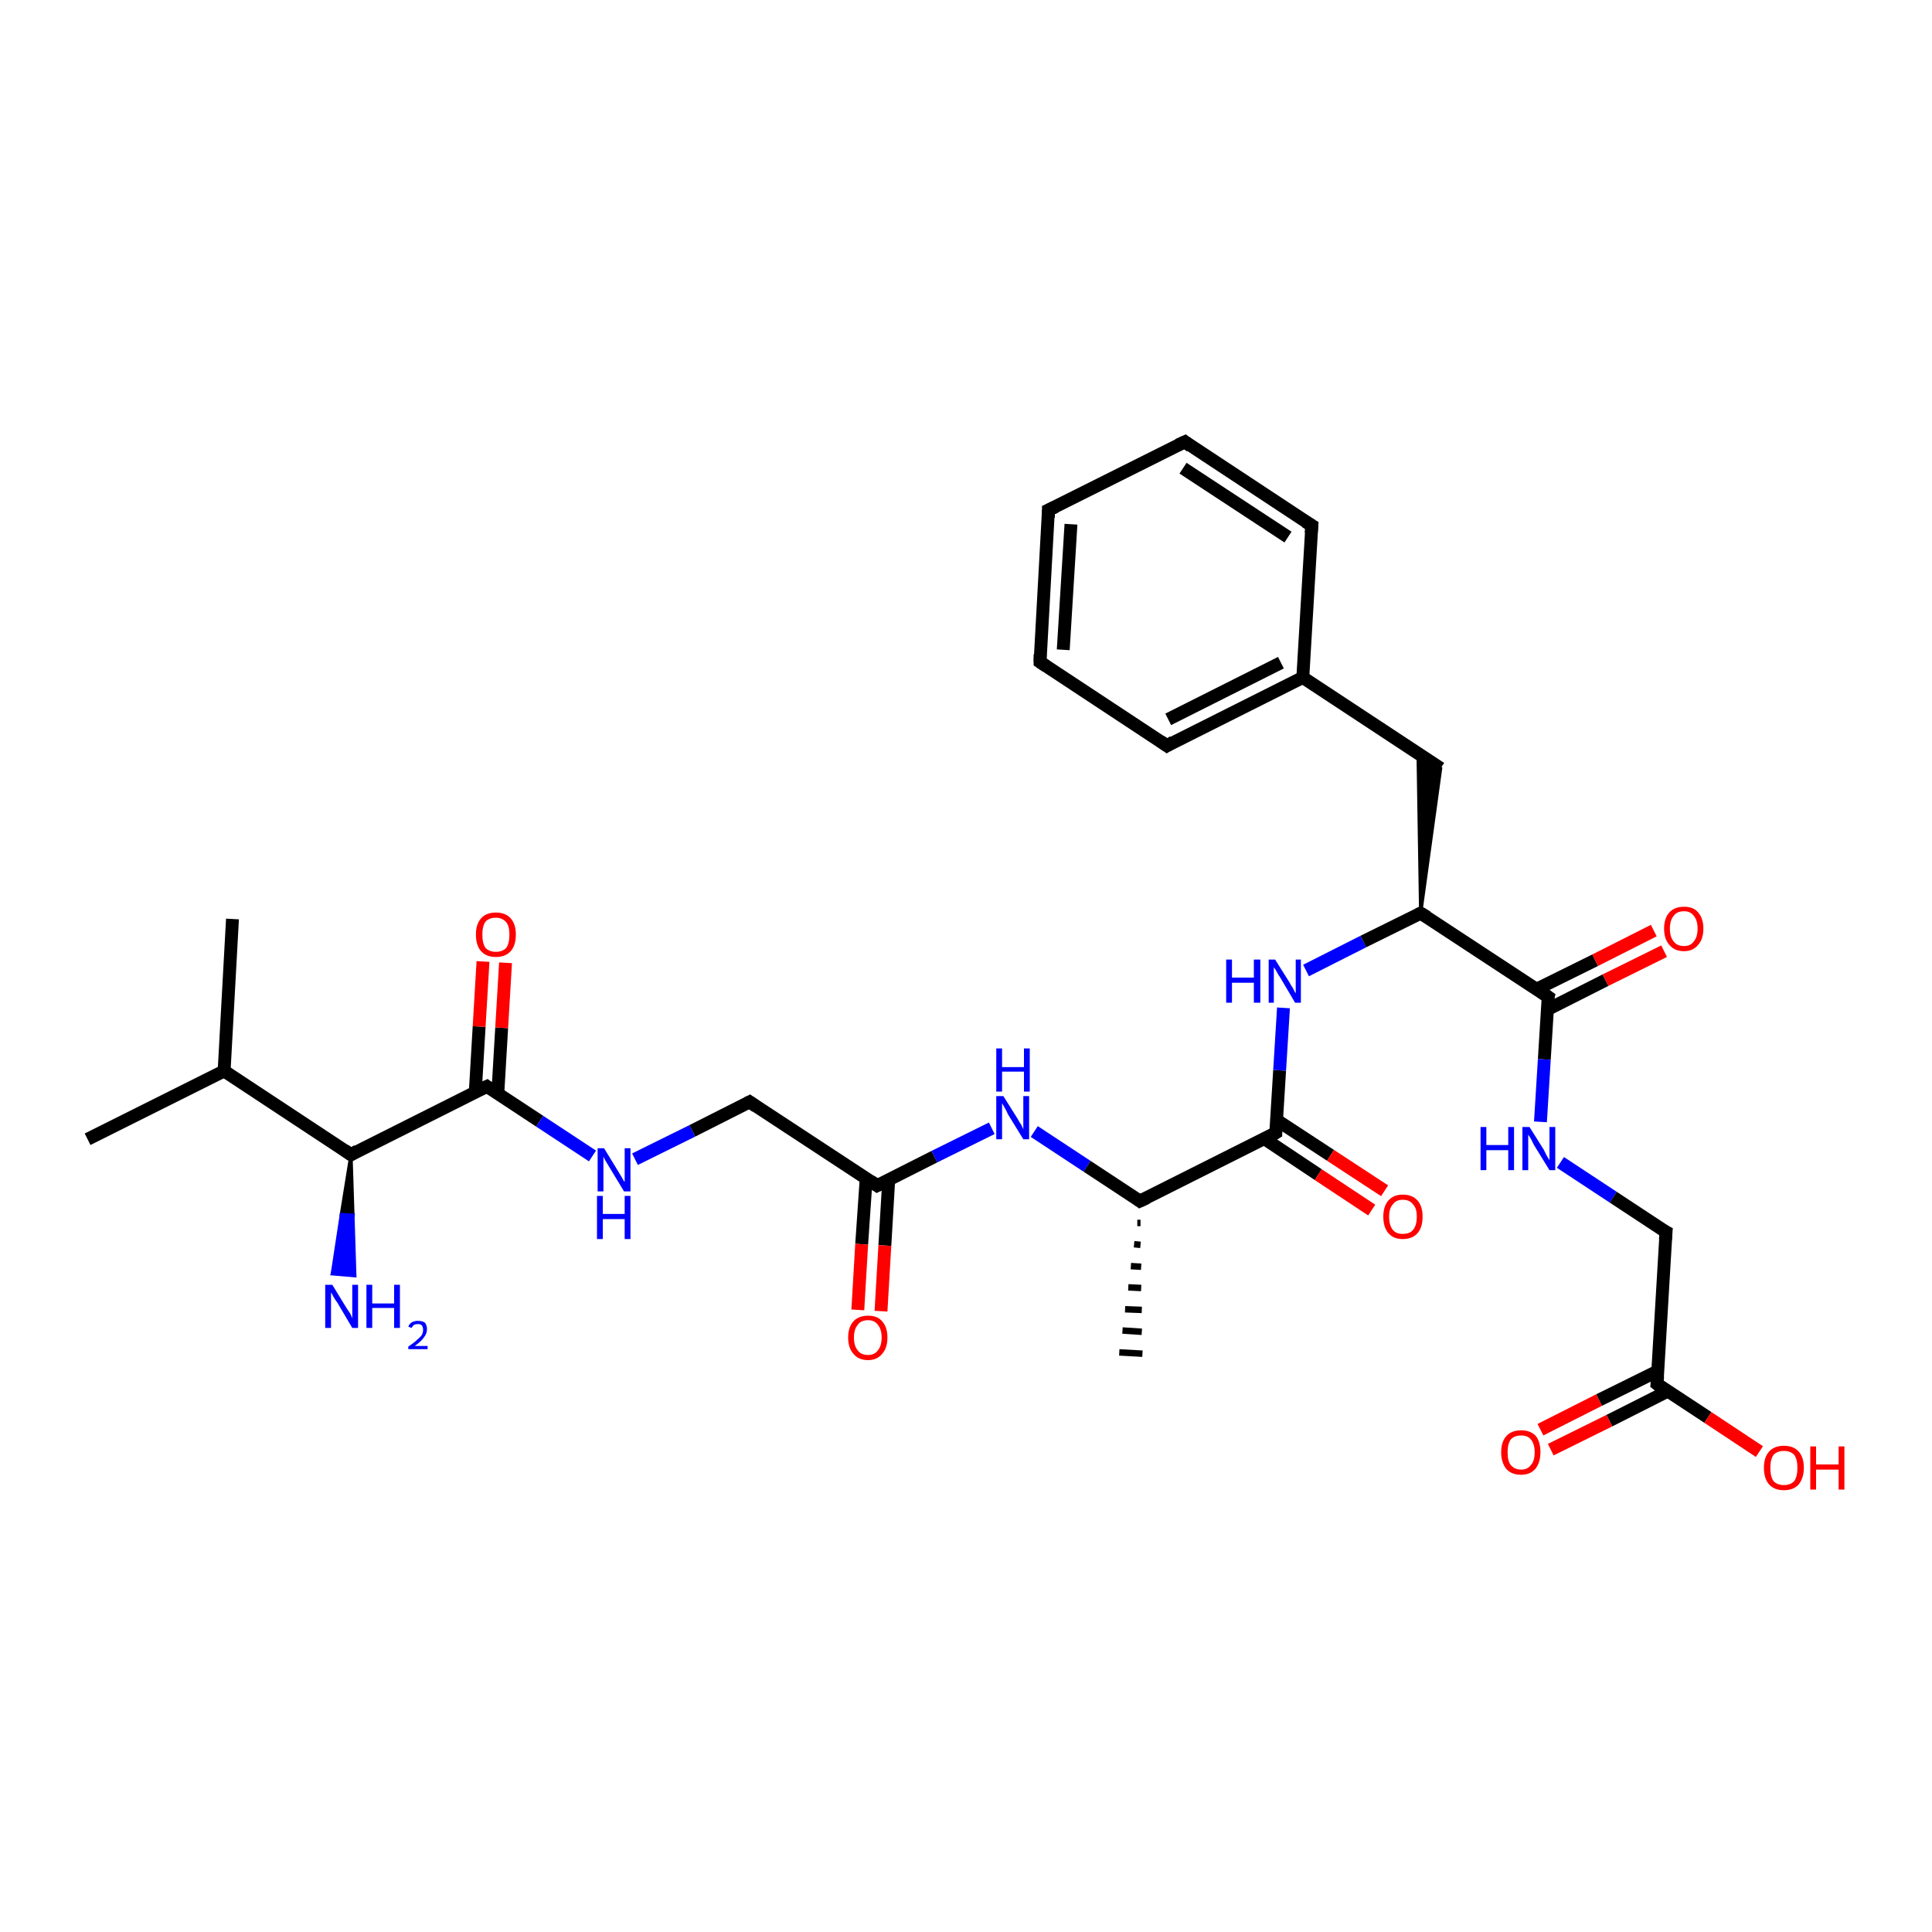<?xml version='1.0' encoding='iso-8859-1'?>
<svg version='1.1' baseProfile='full'
              xmlns='http://www.w3.org/2000/svg'
                      xmlns:rdkit='http://www.rdkit.org/xml'
                      xmlns:xlink='http://www.w3.org/1999/xlink'
                  xml:space='preserve'
width='300px' height='300px' viewBox='0 0 300 300'>
<!-- END OF HEADER -->
<rect style='opacity:1.0;fill:#FFFFFF;stroke:none' width='300.0' height='300.0' x='0.0' y='0.0'> </rect>
<path class='bond-0 atom-0 atom-1' d='M 13.6,176.9 L 34.8,166.3' style='fill:none;fill-rule:evenodd;stroke:#000000;stroke-width:2.0px;stroke-linecap:butt;stroke-linejoin:miter;stroke-opacity:1' />
<path class='bond-1 atom-1 atom-2' d='M 34.8,166.3 L 36.1,142.7' style='fill:none;fill-rule:evenodd;stroke:#000000;stroke-width:2.0px;stroke-linecap:butt;stroke-linejoin:miter;stroke-opacity:1' />
<path class='bond-2 atom-1 atom-3' d='M 34.8,166.3 L 54.5,179.3' style='fill:none;fill-rule:evenodd;stroke:#000000;stroke-width:2.0px;stroke-linecap:butt;stroke-linejoin:miter;stroke-opacity:1' />
<path class='bond-3 atom-3 atom-4' d='M 54.5,179.3 L 54.8,188.7 L 53.0,188.6 Z' style='fill:#000000;fill-rule:evenodd;fill-opacity:1;stroke:#000000;stroke-width:0.5px;stroke-linecap:butt;stroke-linejoin:miter;stroke-opacity:1;' />
<path class='bond-3 atom-3 atom-4' d='M 54.8,188.7 L 51.6,197.8 L 55.1,198.1 Z' style='fill:#0000FF;fill-rule:evenodd;fill-opacity:1;stroke:#0000FF;stroke-width:0.5px;stroke-linecap:butt;stroke-linejoin:miter;stroke-opacity:1;' />
<path class='bond-3 atom-3 atom-4' d='M 54.8,188.7 L 53.0,188.6 L 51.6,197.8 Z' style='fill:#0000FF;fill-rule:evenodd;fill-opacity:1;stroke:#0000FF;stroke-width:0.5px;stroke-linecap:butt;stroke-linejoin:miter;stroke-opacity:1;' />
<path class='bond-4 atom-3 atom-5' d='M 54.5,179.3 L 75.6,168.7' style='fill:none;fill-rule:evenodd;stroke:#000000;stroke-width:2.0px;stroke-linecap:butt;stroke-linejoin:miter;stroke-opacity:1' />
<path class='bond-5 atom-5 atom-6' d='M 77.3,169.8 L 77.9,159.6' style='fill:none;fill-rule:evenodd;stroke:#000000;stroke-width:2.0px;stroke-linecap:butt;stroke-linejoin:miter;stroke-opacity:1' />
<path class='bond-5 atom-5 atom-6' d='M 77.9,159.6 L 78.5,149.5' style='fill:none;fill-rule:evenodd;stroke:#FF0000;stroke-width:2.0px;stroke-linecap:butt;stroke-linejoin:miter;stroke-opacity:1' />
<path class='bond-5 atom-5 atom-6' d='M 73.8,169.6 L 74.4,159.4' style='fill:none;fill-rule:evenodd;stroke:#000000;stroke-width:2.0px;stroke-linecap:butt;stroke-linejoin:miter;stroke-opacity:1' />
<path class='bond-5 atom-5 atom-6' d='M 74.4,159.4 L 75.0,149.3' style='fill:none;fill-rule:evenodd;stroke:#FF0000;stroke-width:2.0px;stroke-linecap:butt;stroke-linejoin:miter;stroke-opacity:1' />
<path class='bond-6 atom-5 atom-7' d='M 75.6,168.7 L 83.8,174.1' style='fill:none;fill-rule:evenodd;stroke:#000000;stroke-width:2.0px;stroke-linecap:butt;stroke-linejoin:miter;stroke-opacity:1' />
<path class='bond-6 atom-5 atom-7' d='M 83.8,174.1 L 92.0,179.5' style='fill:none;fill-rule:evenodd;stroke:#0000FF;stroke-width:2.0px;stroke-linecap:butt;stroke-linejoin:miter;stroke-opacity:1' />
<path class='bond-7 atom-7 atom-8' d='M 98.6,180.0 L 107.5,175.6' style='fill:none;fill-rule:evenodd;stroke:#0000FF;stroke-width:2.0px;stroke-linecap:butt;stroke-linejoin:miter;stroke-opacity:1' />
<path class='bond-7 atom-7 atom-8' d='M 107.5,175.6 L 116.4,171.1' style='fill:none;fill-rule:evenodd;stroke:#000000;stroke-width:2.0px;stroke-linecap:butt;stroke-linejoin:miter;stroke-opacity:1' />
<path class='bond-8 atom-8 atom-9' d='M 116.4,171.1 L 136.2,184.1' style='fill:none;fill-rule:evenodd;stroke:#000000;stroke-width:2.0px;stroke-linecap:butt;stroke-linejoin:miter;stroke-opacity:1' />
<path class='bond-9 atom-9 atom-10' d='M 134.5,183.0 L 133.8,193.2' style='fill:none;fill-rule:evenodd;stroke:#000000;stroke-width:2.0px;stroke-linecap:butt;stroke-linejoin:miter;stroke-opacity:1' />
<path class='bond-9 atom-9 atom-10' d='M 133.8,193.2 L 133.2,203.4' style='fill:none;fill-rule:evenodd;stroke:#FF0000;stroke-width:2.0px;stroke-linecap:butt;stroke-linejoin:miter;stroke-opacity:1' />
<path class='bond-9 atom-9 atom-10' d='M 138.0,183.2 L 137.4,193.4' style='fill:none;fill-rule:evenodd;stroke:#000000;stroke-width:2.0px;stroke-linecap:butt;stroke-linejoin:miter;stroke-opacity:1' />
<path class='bond-9 atom-9 atom-10' d='M 137.4,193.4 L 136.8,203.6' style='fill:none;fill-rule:evenodd;stroke:#FF0000;stroke-width:2.0px;stroke-linecap:butt;stroke-linejoin:miter;stroke-opacity:1' />
<path class='bond-10 atom-9 atom-11' d='M 136.2,184.1 L 145.1,179.6' style='fill:none;fill-rule:evenodd;stroke:#000000;stroke-width:2.0px;stroke-linecap:butt;stroke-linejoin:miter;stroke-opacity:1' />
<path class='bond-10 atom-9 atom-11' d='M 145.1,179.6 L 154.0,175.2' style='fill:none;fill-rule:evenodd;stroke:#0000FF;stroke-width:2.0px;stroke-linecap:butt;stroke-linejoin:miter;stroke-opacity:1' />
<path class='bond-11 atom-11 atom-12' d='M 160.6,175.7 L 168.8,181.1' style='fill:none;fill-rule:evenodd;stroke:#0000FF;stroke-width:2.0px;stroke-linecap:butt;stroke-linejoin:miter;stroke-opacity:1' />
<path class='bond-11 atom-11 atom-12' d='M 168.8,181.1 L 177.0,186.5' style='fill:none;fill-rule:evenodd;stroke:#000000;stroke-width:2.0px;stroke-linecap:butt;stroke-linejoin:miter;stroke-opacity:1' />
<path class='bond-12 atom-12 atom-13' d='M 177.1,189.9 L 176.6,189.9' style='fill:none;fill-rule:evenodd;stroke:#000000;stroke-width:1.0px;stroke-linecap:butt;stroke-linejoin:miter;stroke-opacity:1' />
<path class='bond-12 atom-12 atom-13' d='M 177.1,193.3 L 176.1,193.2' style='fill:none;fill-rule:evenodd;stroke:#000000;stroke-width:1.0px;stroke-linecap:butt;stroke-linejoin:miter;stroke-opacity:1' />
<path class='bond-12 atom-12 atom-13' d='M 177.2,196.7 L 175.6,196.6' style='fill:none;fill-rule:evenodd;stroke:#000000;stroke-width:1.0px;stroke-linecap:butt;stroke-linejoin:miter;stroke-opacity:1' />
<path class='bond-12 atom-12 atom-13' d='M 177.2,200.0 L 175.2,199.9' style='fill:none;fill-rule:evenodd;stroke:#000000;stroke-width:1.0px;stroke-linecap:butt;stroke-linejoin:miter;stroke-opacity:1' />
<path class='bond-12 atom-12 atom-13' d='M 177.3,203.4 L 174.7,203.3' style='fill:none;fill-rule:evenodd;stroke:#000000;stroke-width:1.0px;stroke-linecap:butt;stroke-linejoin:miter;stroke-opacity:1' />
<path class='bond-12 atom-12 atom-13' d='M 177.3,206.8 L 174.3,206.6' style='fill:none;fill-rule:evenodd;stroke:#000000;stroke-width:1.0px;stroke-linecap:butt;stroke-linejoin:miter;stroke-opacity:1' />
<path class='bond-12 atom-12 atom-13' d='M 177.4,210.2 L 173.8,210.0' style='fill:none;fill-rule:evenodd;stroke:#000000;stroke-width:1.0px;stroke-linecap:butt;stroke-linejoin:miter;stroke-opacity:1' />
<path class='bond-13 atom-12 atom-14' d='M 177.0,186.5 L 198.1,175.9' style='fill:none;fill-rule:evenodd;stroke:#000000;stroke-width:2.0px;stroke-linecap:butt;stroke-linejoin:miter;stroke-opacity:1' />
<path class='bond-14 atom-14 atom-15' d='M 196.3,176.8 L 204.7,182.4' style='fill:none;fill-rule:evenodd;stroke:#000000;stroke-width:2.0px;stroke-linecap:butt;stroke-linejoin:miter;stroke-opacity:1' />
<path class='bond-14 atom-14 atom-15' d='M 204.7,182.4 L 213.0,187.9' style='fill:none;fill-rule:evenodd;stroke:#FF0000;stroke-width:2.0px;stroke-linecap:butt;stroke-linejoin:miter;stroke-opacity:1' />
<path class='bond-14 atom-14 atom-15' d='M 198.2,173.9 L 206.6,179.4' style='fill:none;fill-rule:evenodd;stroke:#000000;stroke-width:2.0px;stroke-linecap:butt;stroke-linejoin:miter;stroke-opacity:1' />
<path class='bond-14 atom-14 atom-15' d='M 206.6,179.4 L 215.0,184.9' style='fill:none;fill-rule:evenodd;stroke:#FF0000;stroke-width:2.0px;stroke-linecap:butt;stroke-linejoin:miter;stroke-opacity:1' />
<path class='bond-15 atom-14 atom-16' d='M 198.1,175.9 L 198.7,166.2' style='fill:none;fill-rule:evenodd;stroke:#000000;stroke-width:2.0px;stroke-linecap:butt;stroke-linejoin:miter;stroke-opacity:1' />
<path class='bond-15 atom-14 atom-16' d='M 198.7,166.2 L 199.3,156.5' style='fill:none;fill-rule:evenodd;stroke:#0000FF;stroke-width:2.0px;stroke-linecap:butt;stroke-linejoin:miter;stroke-opacity:1' />
<path class='bond-16 atom-16 atom-17' d='M 202.8,150.7 L 211.7,146.2' style='fill:none;fill-rule:evenodd;stroke:#0000FF;stroke-width:2.0px;stroke-linecap:butt;stroke-linejoin:miter;stroke-opacity:1' />
<path class='bond-16 atom-16 atom-17' d='M 211.7,146.2 L 220.6,141.8' style='fill:none;fill-rule:evenodd;stroke:#000000;stroke-width:2.0px;stroke-linecap:butt;stroke-linejoin:miter;stroke-opacity:1' />
<path class='bond-17 atom-17 atom-18' d='M 220.6,141.8 L 220.2,117.0 L 223.7,119.3 Z' style='fill:#000000;fill-rule:evenodd;fill-opacity:1;stroke:#000000;stroke-width:0.5px;stroke-linecap:butt;stroke-linejoin:miter;stroke-opacity:1;' />
<path class='bond-18 atom-18 atom-19' d='M 223.7,119.3 L 202.3,105.2' style='fill:none;fill-rule:evenodd;stroke:#000000;stroke-width:2.0px;stroke-linecap:butt;stroke-linejoin:miter;stroke-opacity:1' />
<path class='bond-19 atom-19 atom-20' d='M 202.3,105.2 L 181.2,115.8' style='fill:none;fill-rule:evenodd;stroke:#000000;stroke-width:2.0px;stroke-linecap:butt;stroke-linejoin:miter;stroke-opacity:1' />
<path class='bond-19 atom-19 atom-20' d='M 198.9,102.9 L 181.4,111.7' style='fill:none;fill-rule:evenodd;stroke:#000000;stroke-width:2.0px;stroke-linecap:butt;stroke-linejoin:miter;stroke-opacity:1' />
<path class='bond-20 atom-20 atom-21' d='M 181.2,115.8 L 161.5,102.8' style='fill:none;fill-rule:evenodd;stroke:#000000;stroke-width:2.0px;stroke-linecap:butt;stroke-linejoin:miter;stroke-opacity:1' />
<path class='bond-21 atom-21 atom-22' d='M 161.5,102.8 L 162.8,79.2' style='fill:none;fill-rule:evenodd;stroke:#000000;stroke-width:2.0px;stroke-linecap:butt;stroke-linejoin:miter;stroke-opacity:1' />
<path class='bond-21 atom-21 atom-22' d='M 165.1,100.9 L 166.3,81.4' style='fill:none;fill-rule:evenodd;stroke:#000000;stroke-width:2.0px;stroke-linecap:butt;stroke-linejoin:miter;stroke-opacity:1' />
<path class='bond-22 atom-22 atom-23' d='M 162.8,79.2 L 184.0,68.6' style='fill:none;fill-rule:evenodd;stroke:#000000;stroke-width:2.0px;stroke-linecap:butt;stroke-linejoin:miter;stroke-opacity:1' />
<path class='bond-23 atom-23 atom-24' d='M 184.0,68.6 L 203.7,81.6' style='fill:none;fill-rule:evenodd;stroke:#000000;stroke-width:2.0px;stroke-linecap:butt;stroke-linejoin:miter;stroke-opacity:1' />
<path class='bond-23 atom-23 atom-24' d='M 183.7,72.7 L 200.0,83.4' style='fill:none;fill-rule:evenodd;stroke:#000000;stroke-width:2.0px;stroke-linecap:butt;stroke-linejoin:miter;stroke-opacity:1' />
<path class='bond-24 atom-17 atom-25' d='M 220.6,141.8 L 240.4,154.8' style='fill:none;fill-rule:evenodd;stroke:#000000;stroke-width:2.0px;stroke-linecap:butt;stroke-linejoin:miter;stroke-opacity:1' />
<path class='bond-25 atom-25 atom-26' d='M 240.2,156.8 L 249.3,152.2' style='fill:none;fill-rule:evenodd;stroke:#000000;stroke-width:2.0px;stroke-linecap:butt;stroke-linejoin:miter;stroke-opacity:1' />
<path class='bond-25 atom-25 atom-26' d='M 249.3,152.2 L 258.4,147.7' style='fill:none;fill-rule:evenodd;stroke:#FF0000;stroke-width:2.0px;stroke-linecap:butt;stroke-linejoin:miter;stroke-opacity:1' />
<path class='bond-25 atom-25 atom-26' d='M 238.6,153.6 L 247.7,149.1' style='fill:none;fill-rule:evenodd;stroke:#000000;stroke-width:2.0px;stroke-linecap:butt;stroke-linejoin:miter;stroke-opacity:1' />
<path class='bond-25 atom-25 atom-26' d='M 247.7,149.1 L 256.8,144.5' style='fill:none;fill-rule:evenodd;stroke:#FF0000;stroke-width:2.0px;stroke-linecap:butt;stroke-linejoin:miter;stroke-opacity:1' />
<path class='bond-26 atom-25 atom-27' d='M 240.4,154.8 L 239.8,164.5' style='fill:none;fill-rule:evenodd;stroke:#000000;stroke-width:2.0px;stroke-linecap:butt;stroke-linejoin:miter;stroke-opacity:1' />
<path class='bond-26 atom-25 atom-27' d='M 239.8,164.5 L 239.2,174.2' style='fill:none;fill-rule:evenodd;stroke:#0000FF;stroke-width:2.0px;stroke-linecap:butt;stroke-linejoin:miter;stroke-opacity:1' />
<path class='bond-27 atom-27 atom-28' d='M 242.3,180.5 L 250.5,185.9' style='fill:none;fill-rule:evenodd;stroke:#0000FF;stroke-width:2.0px;stroke-linecap:butt;stroke-linejoin:miter;stroke-opacity:1' />
<path class='bond-27 atom-27 atom-28' d='M 250.5,185.9 L 258.7,191.3' style='fill:none;fill-rule:evenodd;stroke:#000000;stroke-width:2.0px;stroke-linecap:butt;stroke-linejoin:miter;stroke-opacity:1' />
<path class='bond-28 atom-28 atom-29' d='M 258.7,191.3 L 257.3,214.9' style='fill:none;fill-rule:evenodd;stroke:#000000;stroke-width:2.0px;stroke-linecap:butt;stroke-linejoin:miter;stroke-opacity:1' />
<path class='bond-29 atom-29 atom-30' d='M 257.4,212.9 L 248.3,217.4' style='fill:none;fill-rule:evenodd;stroke:#000000;stroke-width:2.0px;stroke-linecap:butt;stroke-linejoin:miter;stroke-opacity:1' />
<path class='bond-29 atom-29 atom-30' d='M 248.3,217.4 L 239.2,222.0' style='fill:none;fill-rule:evenodd;stroke:#FF0000;stroke-width:2.0px;stroke-linecap:butt;stroke-linejoin:miter;stroke-opacity:1' />
<path class='bond-29 atom-29 atom-30' d='M 259.0,216.0 L 249.9,220.6' style='fill:none;fill-rule:evenodd;stroke:#000000;stroke-width:2.0px;stroke-linecap:butt;stroke-linejoin:miter;stroke-opacity:1' />
<path class='bond-29 atom-29 atom-30' d='M 249.9,220.6 L 240.8,225.1' style='fill:none;fill-rule:evenodd;stroke:#FF0000;stroke-width:2.0px;stroke-linecap:butt;stroke-linejoin:miter;stroke-opacity:1' />
<path class='bond-30 atom-29 atom-31' d='M 257.3,214.9 L 265.2,220.1' style='fill:none;fill-rule:evenodd;stroke:#000000;stroke-width:2.0px;stroke-linecap:butt;stroke-linejoin:miter;stroke-opacity:1' />
<path class='bond-30 atom-29 atom-31' d='M 265.2,220.1 L 273.2,225.4' style='fill:none;fill-rule:evenodd;stroke:#FF0000;stroke-width:2.0px;stroke-linecap:butt;stroke-linejoin:miter;stroke-opacity:1' />
<path class='bond-31 atom-24 atom-19' d='M 203.7,81.6 L 202.3,105.2' style='fill:none;fill-rule:evenodd;stroke:#000000;stroke-width:2.0px;stroke-linecap:butt;stroke-linejoin:miter;stroke-opacity:1' />
<path d='M 53.5,178.6 L 54.5,179.3 L 55.5,178.7' style='fill:none;stroke:#000000;stroke-width:2.0px;stroke-linecap:butt;stroke-linejoin:miter;stroke-opacity:1;' />
<path d='M 74.5,169.2 L 75.6,168.7 L 76.0,169.0' style='fill:none;stroke:#000000;stroke-width:2.0px;stroke-linecap:butt;stroke-linejoin:miter;stroke-opacity:1;' />
<path d='M 116.0,171.3 L 116.4,171.1 L 117.4,171.8' style='fill:none;stroke:#000000;stroke-width:2.0px;stroke-linecap:butt;stroke-linejoin:miter;stroke-opacity:1;' />
<path d='M 135.2,183.4 L 136.2,184.1 L 136.6,183.9' style='fill:none;stroke:#000000;stroke-width:2.0px;stroke-linecap:butt;stroke-linejoin:miter;stroke-opacity:1;' />
<path d='M 176.6,186.2 L 177.0,186.5 L 178.1,186.0' style='fill:none;stroke:#000000;stroke-width:2.0px;stroke-linecap:butt;stroke-linejoin:miter;stroke-opacity:1;' />
<path d='M 197.1,176.5 L 198.1,175.9 L 198.1,175.4' style='fill:none;stroke:#000000;stroke-width:2.0px;stroke-linecap:butt;stroke-linejoin:miter;stroke-opacity:1;' />
<path d='M 220.2,142.0 L 220.6,141.8 L 221.6,142.4' style='fill:none;stroke:#000000;stroke-width:2.0px;stroke-linecap:butt;stroke-linejoin:miter;stroke-opacity:1;' />
<path d='M 182.2,115.2 L 181.2,115.8 L 180.2,115.1' style='fill:none;stroke:#000000;stroke-width:2.0px;stroke-linecap:butt;stroke-linejoin:miter;stroke-opacity:1;' />
<path d='M 162.4,103.4 L 161.5,102.8 L 161.5,101.6' style='fill:none;stroke:#000000;stroke-width:2.0px;stroke-linecap:butt;stroke-linejoin:miter;stroke-opacity:1;' />
<path d='M 162.8,80.4 L 162.8,79.2 L 163.9,78.7' style='fill:none;stroke:#000000;stroke-width:2.0px;stroke-linecap:butt;stroke-linejoin:miter;stroke-opacity:1;' />
<path d='M 182.9,69.1 L 184.0,68.6 L 184.9,69.3' style='fill:none;stroke:#000000;stroke-width:2.0px;stroke-linecap:butt;stroke-linejoin:miter;stroke-opacity:1;' />
<path d='M 202.7,81.0 L 203.7,81.6 L 203.6,82.8' style='fill:none;stroke:#000000;stroke-width:2.0px;stroke-linecap:butt;stroke-linejoin:miter;stroke-opacity:1;' />
<path d='M 239.4,154.1 L 240.4,154.8 L 240.3,155.2' style='fill:none;stroke:#000000;stroke-width:2.0px;stroke-linecap:butt;stroke-linejoin:miter;stroke-opacity:1;' />
<path d='M 258.3,191.1 L 258.7,191.3 L 258.6,192.5' style='fill:none;stroke:#000000;stroke-width:2.0px;stroke-linecap:butt;stroke-linejoin:miter;stroke-opacity:1;' />
<path d='M 257.4,213.7 L 257.3,214.9 L 257.7,215.2' style='fill:none;stroke:#000000;stroke-width:2.0px;stroke-linecap:butt;stroke-linejoin:miter;stroke-opacity:1;' />
<path class='atom-4' d='M 51.6 199.5
L 53.8 203.1
Q 54.0 203.4, 54.4 204.0
Q 54.7 204.7, 54.7 204.7
L 54.7 199.5
L 55.6 199.5
L 55.6 206.2
L 54.7 206.2
L 52.4 202.3
Q 52.1 201.9, 51.8 201.4
Q 51.5 200.8, 51.4 200.7
L 51.4 206.2
L 50.5 206.2
L 50.5 199.5
L 51.6 199.5
' fill='#0000FF'/>
<path class='atom-4' d='M 56.9 199.5
L 57.8 199.5
L 57.8 202.4
L 61.2 202.4
L 61.2 199.5
L 62.1 199.5
L 62.1 206.2
L 61.2 206.2
L 61.2 203.1
L 57.8 203.1
L 57.8 206.2
L 56.9 206.2
L 56.9 199.5
' fill='#0000FF'/>
<path class='atom-4' d='M 63.4 206.0
Q 63.6 205.5, 64.0 205.3
Q 64.4 205.1, 64.9 205.1
Q 65.6 205.1, 66.0 205.4
Q 66.3 205.8, 66.3 206.4
Q 66.3 207.1, 65.8 207.7
Q 65.4 208.3, 64.4 209.0
L 66.4 209.0
L 66.4 209.5
L 63.4 209.5
L 63.4 209.1
Q 64.3 208.5, 64.7 208.1
Q 65.2 207.7, 65.5 207.3
Q 65.7 206.9, 65.7 206.5
Q 65.7 206.1, 65.5 205.8
Q 65.3 205.6, 64.9 205.6
Q 64.6 205.6, 64.3 205.7
Q 64.1 205.9, 63.9 206.2
L 63.4 206.0
' fill='#0000FF'/>
<path class='atom-6' d='M 73.9 145.1
Q 73.9 143.5, 74.7 142.6
Q 75.5 141.7, 77.0 141.7
Q 78.5 141.7, 79.3 142.6
Q 80.1 143.5, 80.1 145.1
Q 80.1 146.8, 79.3 147.7
Q 78.5 148.6, 77.0 148.6
Q 75.5 148.6, 74.7 147.7
Q 73.9 146.8, 73.9 145.1
M 77.0 147.8
Q 78.0 147.8, 78.6 147.2
Q 79.1 146.5, 79.1 145.1
Q 79.1 143.8, 78.6 143.2
Q 78.0 142.5, 77.0 142.5
Q 76.0 142.5, 75.4 143.1
Q 74.9 143.8, 74.9 145.1
Q 74.9 146.5, 75.4 147.2
Q 76.0 147.8, 77.0 147.8
' fill='#FF0000'/>
<path class='atom-7' d='M 93.8 178.3
L 96.0 181.9
Q 96.2 182.2, 96.6 182.9
Q 96.9 183.5, 97.0 183.5
L 97.0 178.3
L 97.9 178.3
L 97.9 185.0
L 96.9 185.0
L 94.6 181.2
Q 94.3 180.7, 94.0 180.2
Q 93.7 179.7, 93.7 179.5
L 93.7 185.0
L 92.8 185.0
L 92.8 178.3
L 93.8 178.3
' fill='#0000FF'/>
<path class='atom-7' d='M 92.7 185.7
L 93.6 185.7
L 93.6 188.5
L 97.0 188.5
L 97.0 185.7
L 97.9 185.7
L 97.9 192.4
L 97.0 192.4
L 97.0 189.3
L 93.6 189.3
L 93.6 192.4
L 92.7 192.4
L 92.7 185.7
' fill='#0000FF'/>
<path class='atom-10' d='M 131.7 207.7
Q 131.7 206.1, 132.5 205.2
Q 133.3 204.3, 134.8 204.3
Q 136.3 204.3, 137.0 205.2
Q 137.8 206.1, 137.8 207.7
Q 137.8 209.3, 137.0 210.2
Q 136.2 211.2, 134.8 211.2
Q 133.3 211.2, 132.5 210.2
Q 131.7 209.3, 131.7 207.7
M 134.8 210.4
Q 135.8 210.4, 136.3 209.7
Q 136.9 209.0, 136.9 207.7
Q 136.9 206.4, 136.3 205.7
Q 135.8 205.0, 134.8 205.0
Q 133.7 205.0, 133.2 205.7
Q 132.6 206.4, 132.6 207.7
Q 132.6 209.0, 133.2 209.7
Q 133.7 210.4, 134.8 210.4
' fill='#FF0000'/>
<path class='atom-11' d='M 155.8 170.2
L 158.0 173.7
Q 158.2 174.1, 158.6 174.7
Q 158.9 175.3, 158.9 175.4
L 158.9 170.2
L 159.8 170.2
L 159.8 176.9
L 158.9 176.9
L 156.5 173.0
Q 156.3 172.5, 156.0 172.0
Q 155.7 171.5, 155.6 171.3
L 155.6 176.9
L 154.7 176.9
L 154.7 170.2
L 155.8 170.2
' fill='#0000FF'/>
<path class='atom-11' d='M 154.7 162.8
L 155.6 162.8
L 155.6 165.7
L 159.0 165.7
L 159.0 162.8
L 159.9 162.8
L 159.9 169.5
L 159.0 169.5
L 159.0 166.4
L 155.6 166.4
L 155.6 169.5
L 154.7 169.5
L 154.7 162.8
' fill='#0000FF'/>
<path class='atom-15' d='M 214.8 188.9
Q 214.8 187.3, 215.6 186.4
Q 216.4 185.5, 217.8 185.5
Q 219.3 185.5, 220.1 186.4
Q 220.9 187.3, 220.9 188.9
Q 220.9 190.6, 220.1 191.5
Q 219.3 192.4, 217.8 192.4
Q 216.4 192.4, 215.6 191.5
Q 214.8 190.6, 214.8 188.9
M 217.8 191.6
Q 218.9 191.6, 219.4 191.0
Q 220.0 190.3, 220.0 188.9
Q 220.0 187.6, 219.4 187.0
Q 218.9 186.3, 217.8 186.3
Q 216.8 186.3, 216.3 187.0
Q 215.7 187.6, 215.7 188.9
Q 215.7 190.3, 216.3 191.0
Q 216.8 191.6, 217.8 191.6
' fill='#FF0000'/>
<path class='atom-16' d='M 190.4 149.0
L 191.3 149.0
L 191.3 151.8
L 194.7 151.8
L 194.7 149.0
L 195.7 149.0
L 195.7 155.7
L 194.7 155.7
L 194.7 152.6
L 191.3 152.6
L 191.3 155.7
L 190.4 155.7
L 190.4 149.0
' fill='#0000FF'/>
<path class='atom-16' d='M 198.0 149.0
L 200.2 152.5
Q 200.4 152.9, 200.8 153.5
Q 201.1 154.2, 201.2 154.2
L 201.2 149.0
L 202.0 149.0
L 202.0 155.7
L 201.1 155.7
L 198.8 151.8
Q 198.5 151.4, 198.2 150.8
Q 197.9 150.3, 197.8 150.2
L 197.8 155.7
L 197.0 155.7
L 197.0 149.0
L 198.0 149.0
' fill='#0000FF'/>
<path class='atom-26' d='M 258.4 144.2
Q 258.4 142.6, 259.2 141.7
Q 260.0 140.8, 261.5 140.8
Q 263.0 140.8, 263.7 141.7
Q 264.5 142.6, 264.5 144.2
Q 264.5 145.8, 263.7 146.7
Q 262.9 147.7, 261.5 147.7
Q 260.0 147.7, 259.2 146.7
Q 258.4 145.8, 258.4 144.2
M 261.5 146.9
Q 262.5 146.9, 263.0 146.2
Q 263.6 145.5, 263.6 144.2
Q 263.6 142.9, 263.0 142.2
Q 262.5 141.5, 261.5 141.5
Q 260.4 141.5, 259.9 142.2
Q 259.3 142.9, 259.3 144.2
Q 259.3 145.5, 259.9 146.2
Q 260.4 146.9, 261.5 146.9
' fill='#FF0000'/>
<path class='atom-27' d='M 229.9 175.0
L 230.8 175.0
L 230.8 177.8
L 234.2 177.8
L 234.2 175.0
L 235.1 175.0
L 235.1 181.7
L 234.2 181.7
L 234.2 178.6
L 230.8 178.6
L 230.8 181.7
L 229.9 181.7
L 229.9 175.0
' fill='#0000FF'/>
<path class='atom-27' d='M 237.5 175.0
L 239.7 178.5
Q 239.9 178.9, 240.2 179.5
Q 240.6 180.1, 240.6 180.2
L 240.6 175.0
L 241.5 175.0
L 241.5 181.7
L 240.6 181.7
L 238.2 177.8
Q 238.0 177.4, 237.7 176.8
Q 237.4 176.3, 237.3 176.2
L 237.3 181.7
L 236.4 181.7
L 236.4 175.0
L 237.5 175.0
' fill='#0000FF'/>
<path class='atom-30' d='M 233.1 225.5
Q 233.1 223.9, 233.9 223.0
Q 234.7 222.1, 236.2 222.1
Q 237.7 222.1, 238.5 223.0
Q 239.2 223.9, 239.2 225.5
Q 239.2 227.1, 238.4 228.1
Q 237.6 229.0, 236.2 229.0
Q 234.7 229.0, 233.9 228.1
Q 233.1 227.1, 233.1 225.5
M 236.2 228.2
Q 237.2 228.2, 237.7 227.5
Q 238.3 226.9, 238.3 225.5
Q 238.3 224.2, 237.7 223.5
Q 237.2 222.9, 236.2 222.9
Q 235.2 222.9, 234.6 223.5
Q 234.1 224.2, 234.1 225.5
Q 234.1 226.9, 234.6 227.5
Q 235.2 228.2, 236.2 228.2
' fill='#FF0000'/>
<path class='atom-31' d='M 273.9 227.9
Q 273.9 226.3, 274.7 225.4
Q 275.5 224.5, 277.0 224.5
Q 278.5 224.5, 279.3 225.4
Q 280.1 226.3, 280.1 227.9
Q 280.1 229.5, 279.3 230.5
Q 278.5 231.4, 277.0 231.4
Q 275.5 231.4, 274.7 230.5
Q 273.9 229.6, 273.9 227.9
M 277.0 230.6
Q 278.0 230.6, 278.6 230.0
Q 279.1 229.3, 279.1 227.9
Q 279.1 226.6, 278.6 225.9
Q 278.0 225.3, 277.0 225.3
Q 276.0 225.3, 275.4 225.9
Q 274.9 226.6, 274.9 227.9
Q 274.9 229.3, 275.4 230.0
Q 276.0 230.6, 277.0 230.6
' fill='#FF0000'/>
<path class='atom-31' d='M 281.1 224.6
L 282.0 224.6
L 282.0 227.4
L 285.5 227.4
L 285.5 224.6
L 286.4 224.6
L 286.4 231.3
L 285.5 231.3
L 285.5 228.2
L 282.0 228.2
L 282.0 231.3
L 281.1 231.3
L 281.1 224.6
' fill='#FF0000'/>
</svg>

